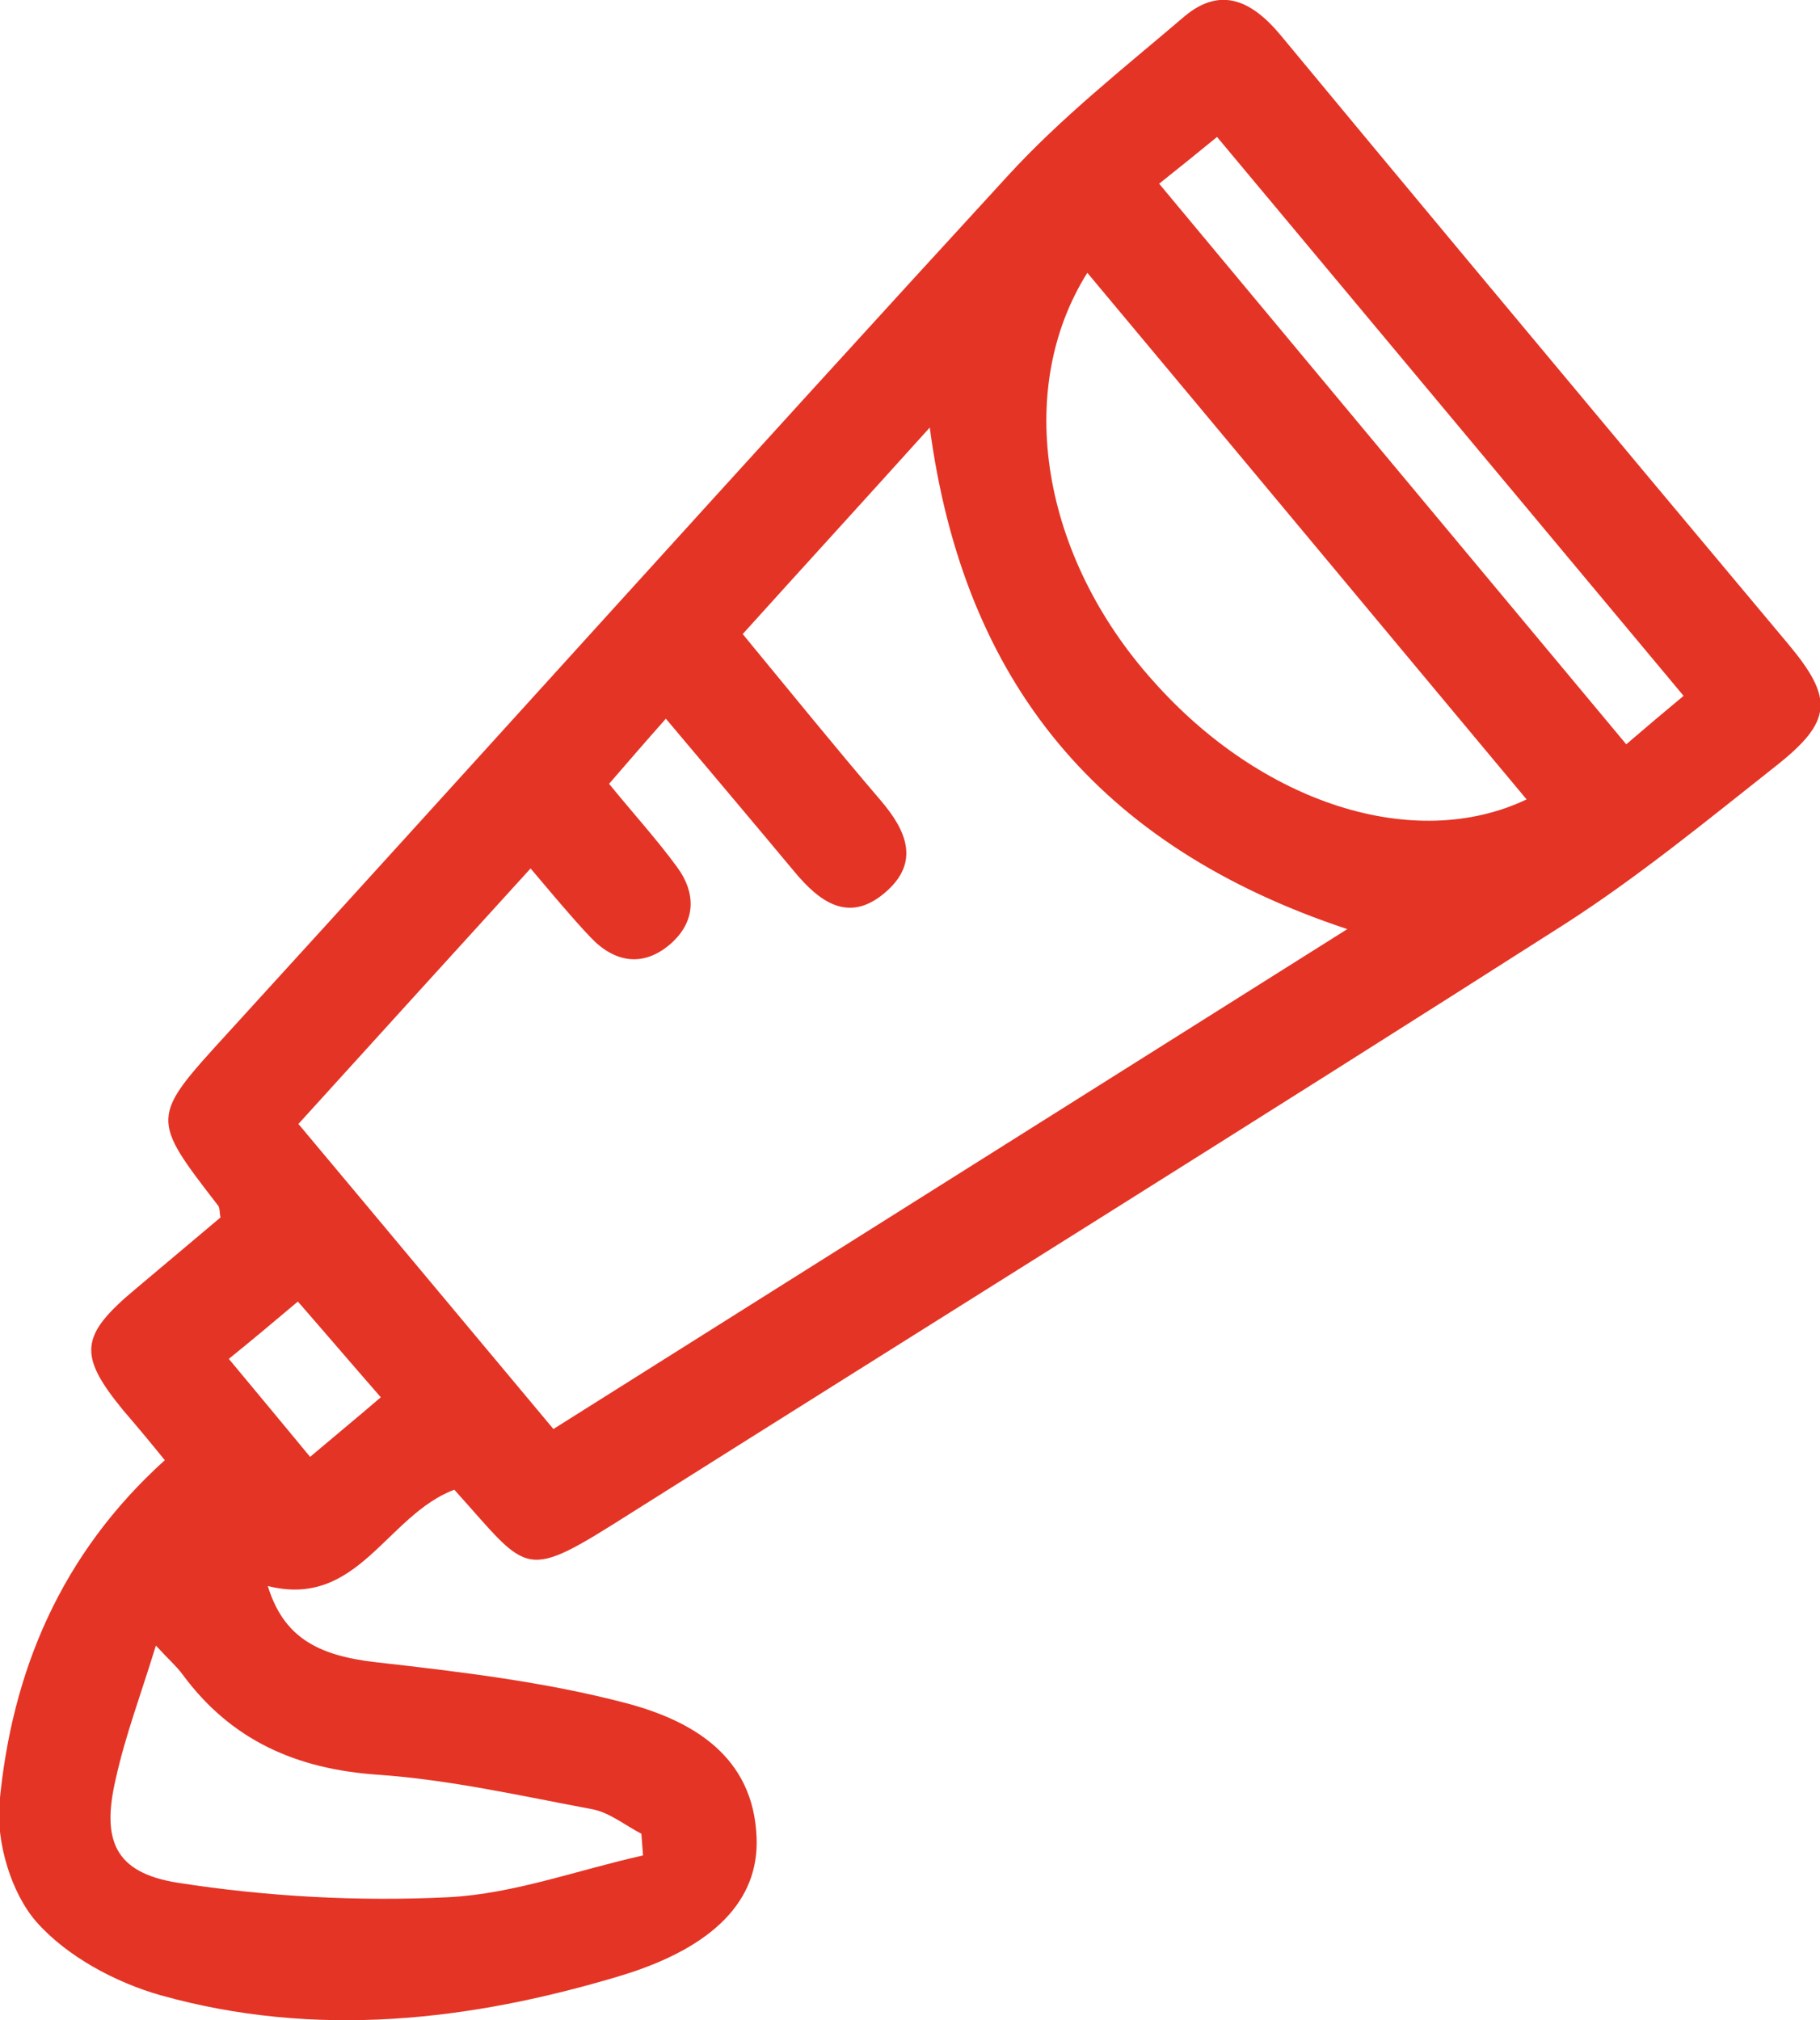 <?xml version="1.0" encoding="utf-8"?>
<!-- Generator: Adobe Illustrator 24.2.3, SVG Export Plug-In . SVG Version: 6.00 Build 0)  -->
<svg version="1.1" id="Warstwa_1" xmlns="http://www.w3.org/2000/svg" xmlns:xlink="http://www.w3.org/1999/xlink" x="0px" y="0px"
	 viewBox="0 0 32.69 36.29" style="enable-background:new 0 0 32.69 36.29;" xml:space="preserve">
<style type="text/css">
	.st0{fill:#E43425;}
</style>
<path class="st0" d="M8.16,26.76c-1.22,0.46-1.73,2.14-3.35,1.73c0.28,0.91,0.88,1.25,1.95,1.37c1.5,0.17,3.02,0.35,4.47,0.73
	c1.18,0.31,2.31,0.94,2.36,2.43c0.04,1.11-0.76,1.96-2.44,2.47c-2.72,0.82-5.49,1.13-8.27,0.35c-0.81-0.23-1.68-0.7-2.22-1.31
	c-0.46-0.52-0.73-1.44-0.67-2.14c0.22-2.36,1.1-4.47,2.97-6.16c-0.25-0.31-0.5-0.61-0.75-0.9c-0.81-0.99-0.78-1.34,0.23-2.18
	c0.51-0.43,1.02-0.86,1.52-1.28c-0.02-0.1-0.01-0.17-0.04-0.21c-1.22-1.58-1.22-1.58,0.15-3.08C8.76,13.44,13.4,8.28,18.1,3.16
	c0.96-1.05,2.09-1.94,3.18-2.87C21.94-0.26,22.5,0.03,23,0.63c2.21,2.67,4.44,5.34,6.66,8c0.82,0.98,1.64,1.96,2.46,2.94
	c0.81,0.97,0.8,1.38-0.21,2.18c-1.24,0.98-2.47,1.99-3.79,2.84c-5.56,3.55-11.16,7.04-16.74,10.56C9.36,28.43,9.54,28.29,8.16,26.76
	z M9.53,15.6c-1.43,1.57-2.79,3.07-4.17,4.59c1.55,1.85,3.04,3.64,4.58,5.48c4.75-2.99,9.45-5.95,14.26-8.98
	c-4.46-1.48-6.89-4.43-7.5-9.01c-1.18,1.31-2.26,2.49-3.36,3.71c0.85,1.03,1.65,2.02,2.48,2.99c0.47,0.55,0.71,1.12,0.07,1.66
	c-0.65,0.55-1.17,0.16-1.62-0.38c-0.75-0.9-1.51-1.8-2.31-2.75c-0.39,0.44-0.7,0.8-1.02,1.17c0.44,0.54,0.85,0.99,1.21,1.48
	c0.36,0.48,0.35,0.99-0.1,1.39c-0.49,0.43-1.01,0.35-1.45-0.12C10.25,16.46,9.92,16.06,9.53,15.6z M27.42,14.36
	c-2.63-3.15-5.24-6.29-7.89-9.46c-1.33,2.12-0.81,5.11,1.18,7.33C22.66,14.43,25.4,15.32,27.42,14.36z M11.55,33.33
	c-0.01-0.13-0.02-0.26-0.03-0.39c-0.29-0.15-0.57-0.38-0.88-0.44c-1.28-0.24-2.56-0.53-3.85-0.62c-1.47-0.1-2.64-0.62-3.51-1.8
	c-0.11-0.15-0.26-0.28-0.48-0.52c-0.27,0.88-0.55,1.62-0.72,2.39c-0.26,1.11-0.02,1.69,1.11,1.87c1.6,0.25,3.25,0.34,4.87,0.26
	C9.23,34.02,10.38,33.59,11.55,33.33z M20.82,3.3c2.82,3.39,5.58,6.7,8.39,10.07c0.35-0.3,0.68-0.58,1.03-0.87
	c-2.83-3.39-5.59-6.7-8.38-10.04C21.52,2.74,21.22,2.98,20.82,3.3z M5.57,26.17c0.45-0.38,0.85-0.71,1.27-1.07
	c-0.55-0.63-1.01-1.17-1.49-1.72c-0.45,0.38-0.82,0.69-1.24,1.03C4.62,25.02,5.08,25.58,5.57,26.17z"/>
</svg>
